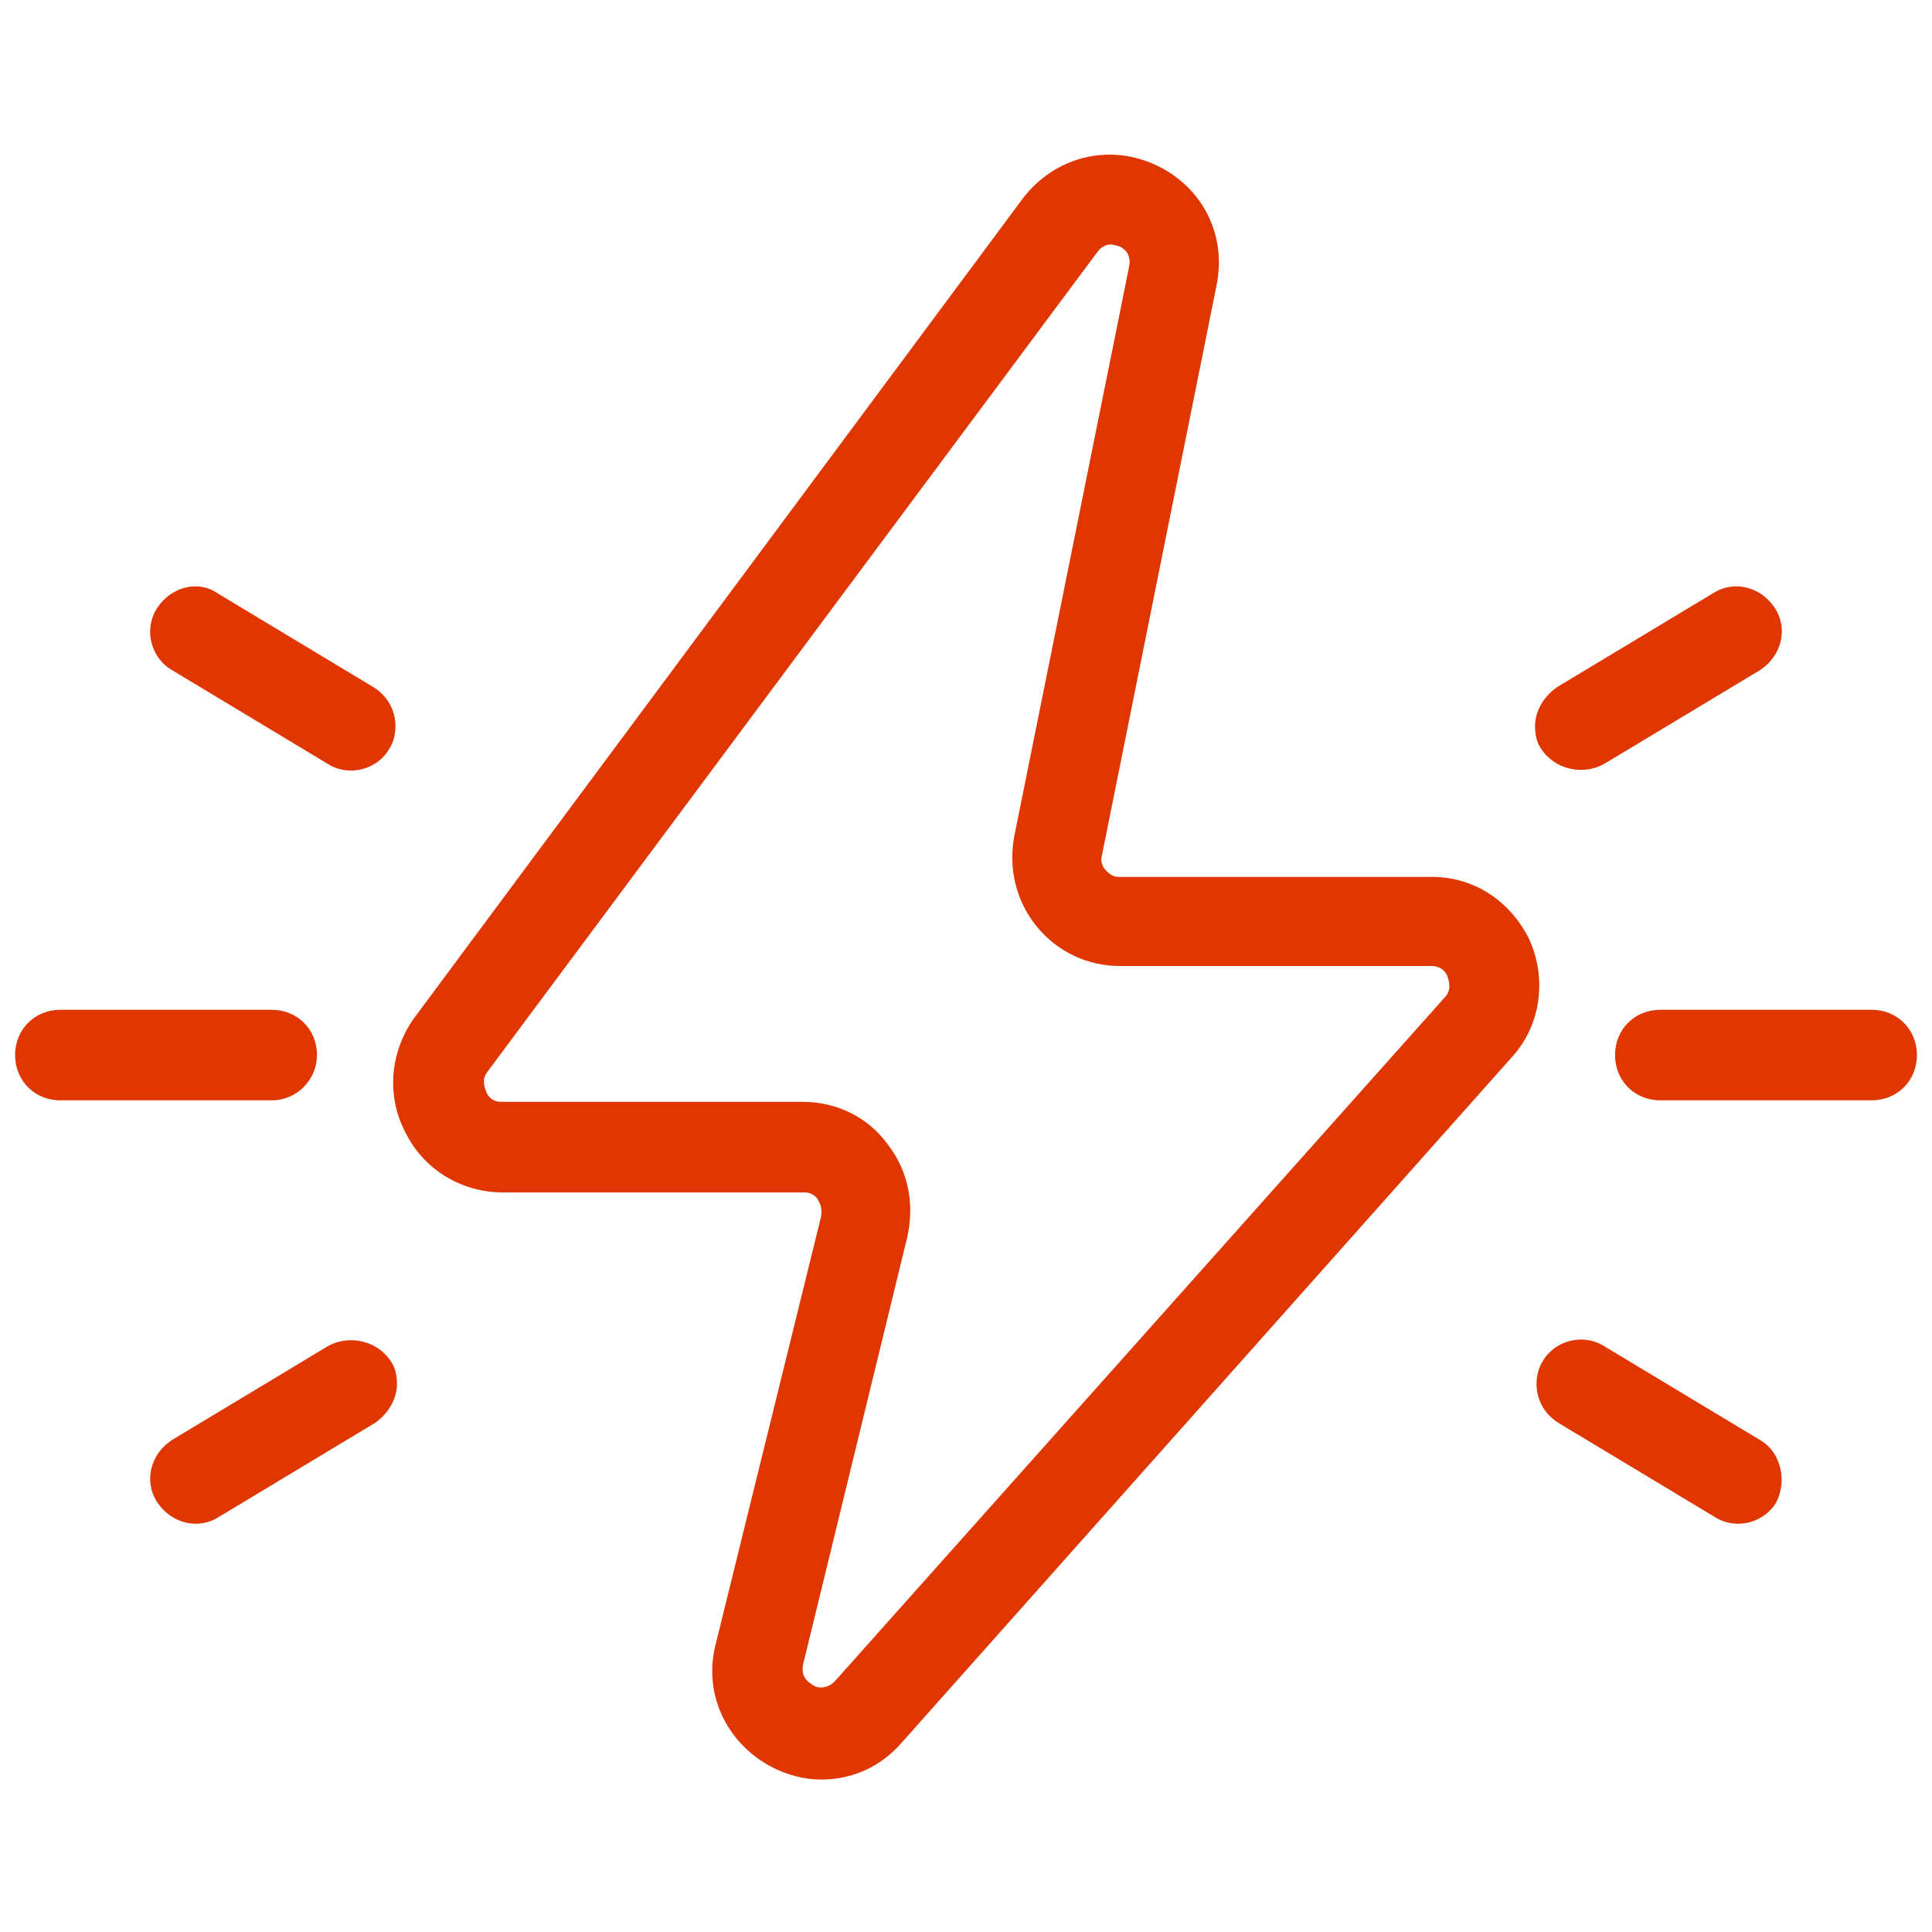 ﻿<?xml version="1.0" encoding="utf-8"?>
<svg xmlns="http://www.w3.org/2000/svg" viewBox="0 0 128 128" width="128" height="128">
  <path d="M101.3 62.2c-1.3-2.6-3.8-4.2-6.7-4.1H74.1c-.4 0-.7-.3-.8-.4-.3-.3-.4-.7-.3-1l7.6-37.8c.7-3.4-1-6.6-4.1-8-3.1-1.4-6.6-.5-8.7 2.2L27.4 67.5c-1.6 2.3-1.8 5.2-.5 7.6 1.2 2.4 3.7 3.9 6.4 3.9h20c.5 0 .8.3.9.5.1.2.3.5.2 1.1L47.4 109c-.8 3.2.7 6.4 3.6 8 1.1.6 2.3.9 3.4.9 2 0 3.9-.8 5.3-2.4L100.2 70c0 0 0 0 0 0C102.1 67.9 102.5 64.8 101.3 62.2zM95.7 66.1l-40.4 45.3c-.6.6-1.3.4-1.5.2-.5-.3-.7-.7-.6-1.3L60.1 82c.5-2.2.1-4.4-1.3-6.2C57.5 74 55.4 73 53.2 73h-20c-.6 0-.9-.4-1-.7-.1-.3-.3-.8.1-1.3l40.4-54.3c.3-.4.6-.5.9-.5.2 0 .4.1.5.1.3.1.9.5.7 1.4l-7.6 37.7c-.4 2.1.1 4.3 1.5 6 1.4 1.7 3.4 2.6 5.5 2.6h20.5c0 0 .1 0 .1 0 .7 0 1 .4 1.1.7C96 65 96.2 65.6 95.7 66.1zM21 69.9c0-1.7-1.3-3-3-3H4c-1.7 0-3 1.3-3 3s1.3 3 3 3h14C19.7 72.9 21 71.5 21 69.9zM21.7 89.2l-10.3 6.2c-1.4.9-1.9 2.7-1 4.1.9 1.4 2.7 1.9 4.1 1l10.3-6.2c.9-.6 1.5-1.6 1.5-2.6 0-.5-.1-1.1-.4-1.5C25 88.8 23.1 88.4 21.7 89.2zM10.4 40.3c-.9 1.4-.4 3.3 1 4.1l10.3 6.2c1.4.9 3.3.4 4.1-1 .3-.5.4-1 .4-1.5 0-1-.5-2-1.5-2.6l-10.3-6.2C13.1 38.4 11.3 38.9 10.4 40.3zM124 66.9h-14c-1.7 0-3 1.3-3 3s1.3 3 3 3h14c1.7 0 3-1.3 3-3S125.7 66.9 124 66.9zM116.6 95.4l-10.3-6.2c-1.4-.9-3.3-.4-4.1 1-.3.5-.4 1-.4 1.5 0 1 .5 2 1.5 2.6l10.3 6.2c1.4.9 3.3.4 4.1-1C118.4 98.1 118 96.2 116.6 95.4zM106.3 50.6l10.3-6.2c1.4-.9 1.9-2.7 1-4.1-.9-1.4-2.7-1.9-4.1-1l-10.3 6.2c-.9.6-1.5 1.6-1.5 2.6 0 .5.1 1.1.4 1.5C103 51 104.9 51.4 106.3 50.6z" fill="#E03602" />
</svg>